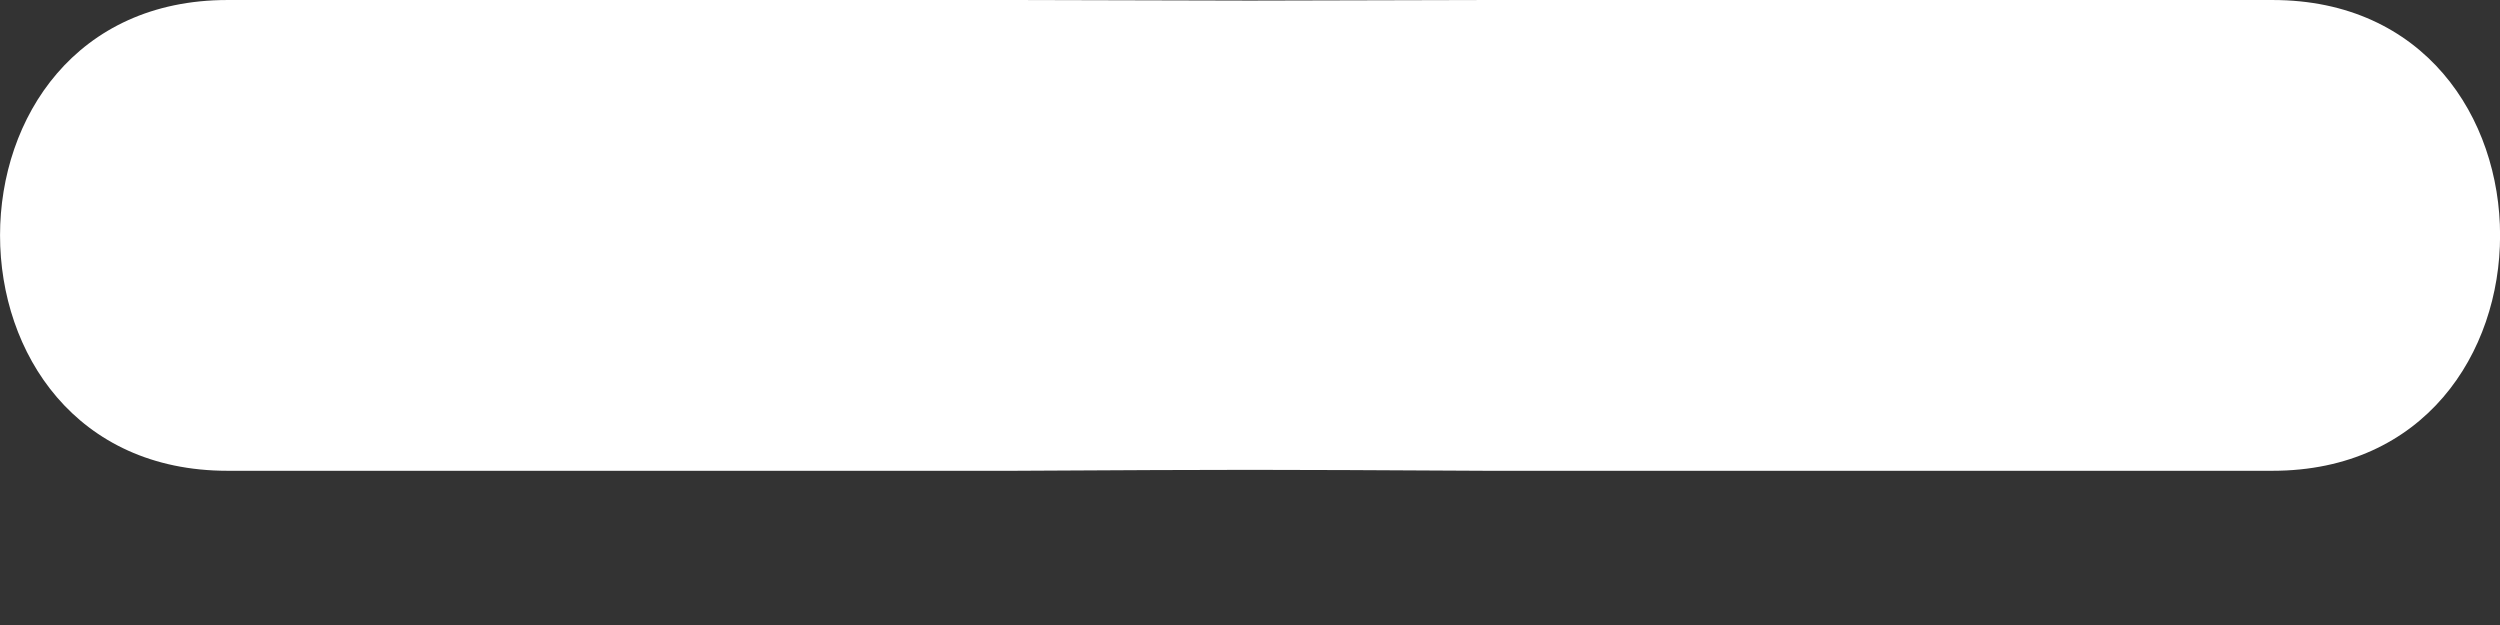 <svg width="16" height="4" viewBox="0 0 16 4" fill="none" xmlns="http://www.w3.org/2000/svg">
<rect x="0" y="0" width="16" height="4" fill="#333333" stroke="none"/>
<path d="M14.544 6.96182e-05H9.507C6.999 0.005 8.999 0.005 6.494 0L1.456 6.96182e-05C-0.485 6.96182e-05 -0.485 3.013 1.456 3.013H6.494C7.999 3.005 7.999 3.005 9.507 3.013H14.544C16.486 3.013 16.486 6.96182e-05 14.544 6.96182e-05Z" fill="white"/>
</svg>
